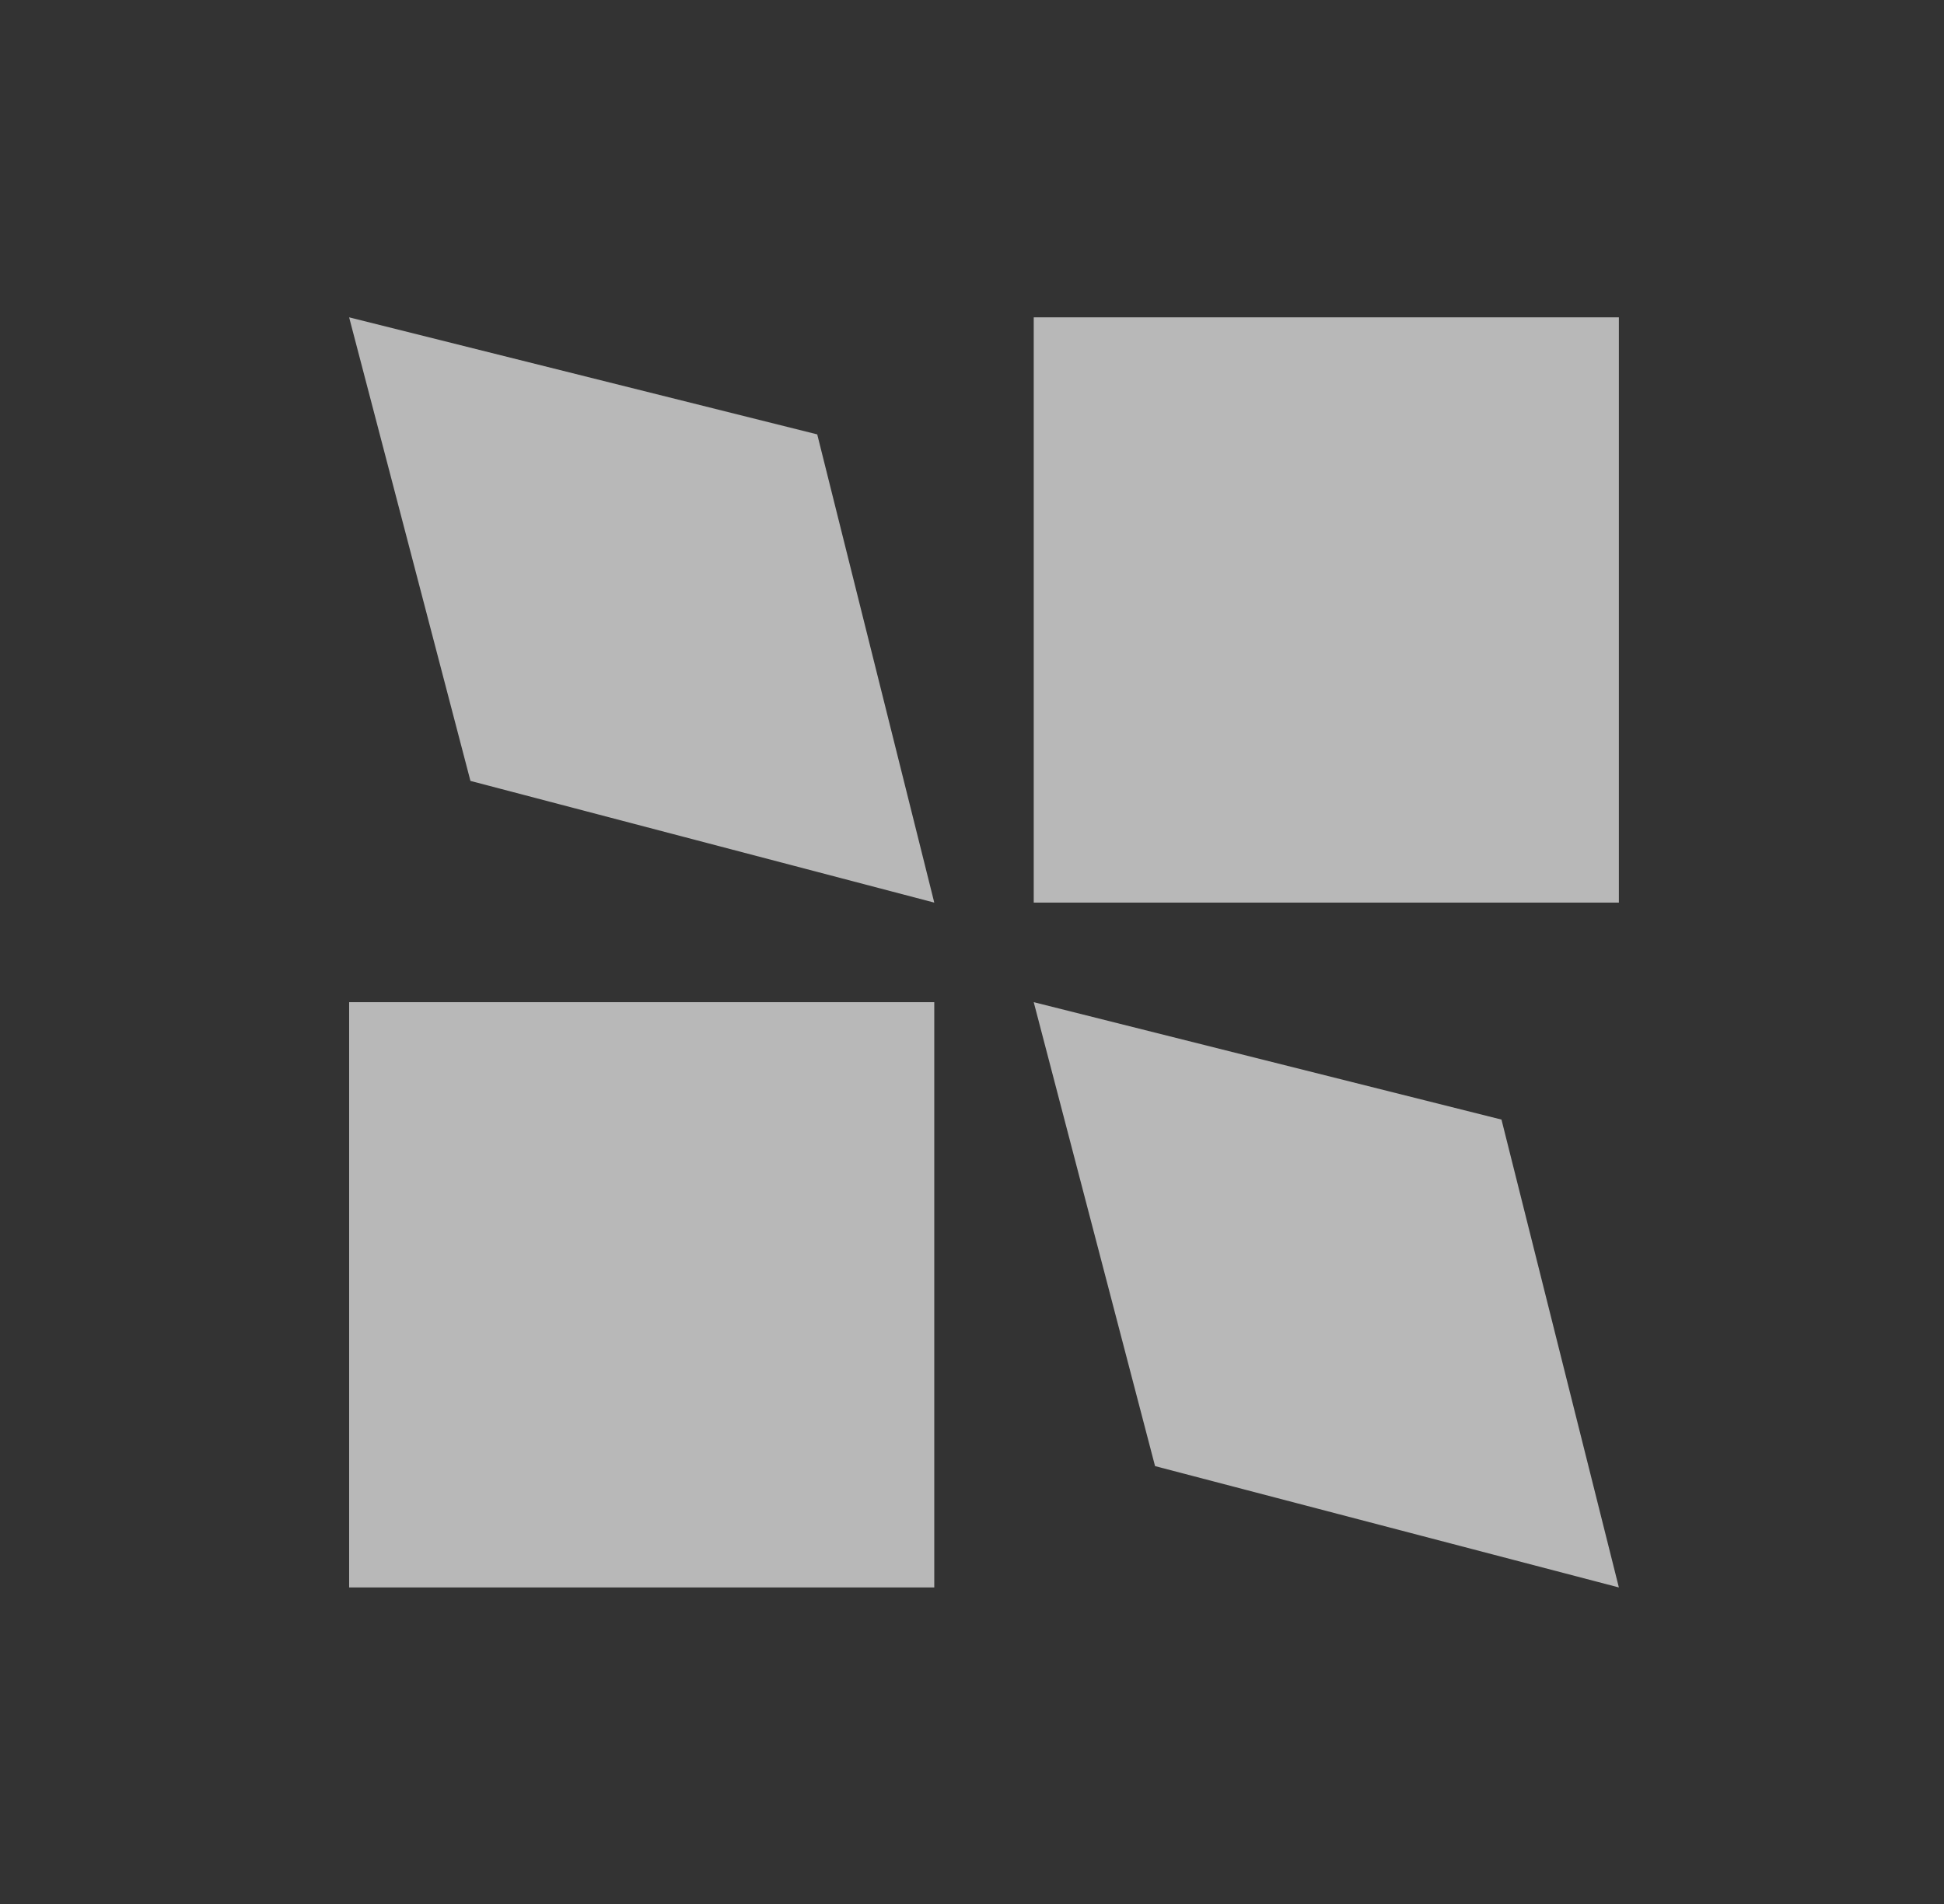 <svg width="49" height="48" viewBox="0 0 49 48" fill="none" xmlns="http://www.w3.org/2000/svg">
<rect x="0" y="0" width="49" height="48" fill="#333333" stroke="none"/>
<path d="M23.549 25.265H8.8V40.02H23.549V25.265Z" fill="white" fill-opacity="0.65"></path>
<path d="M40.805 8H26.056V22.755H40.805V8Z" fill="white" fill-opacity="0.65"></path>
<path d="M8.8 8L11.858 19.687L23.549 22.755L20.599 10.951L8.8 8Z" fill="white" fill-opacity="0.65"></path>
<path d="M26.056 25.265L29.114 36.961L40.805 40.02L37.846 28.225L26.056 25.265Z" fill="white" fill-opacity="0.65"></path>
</svg>
